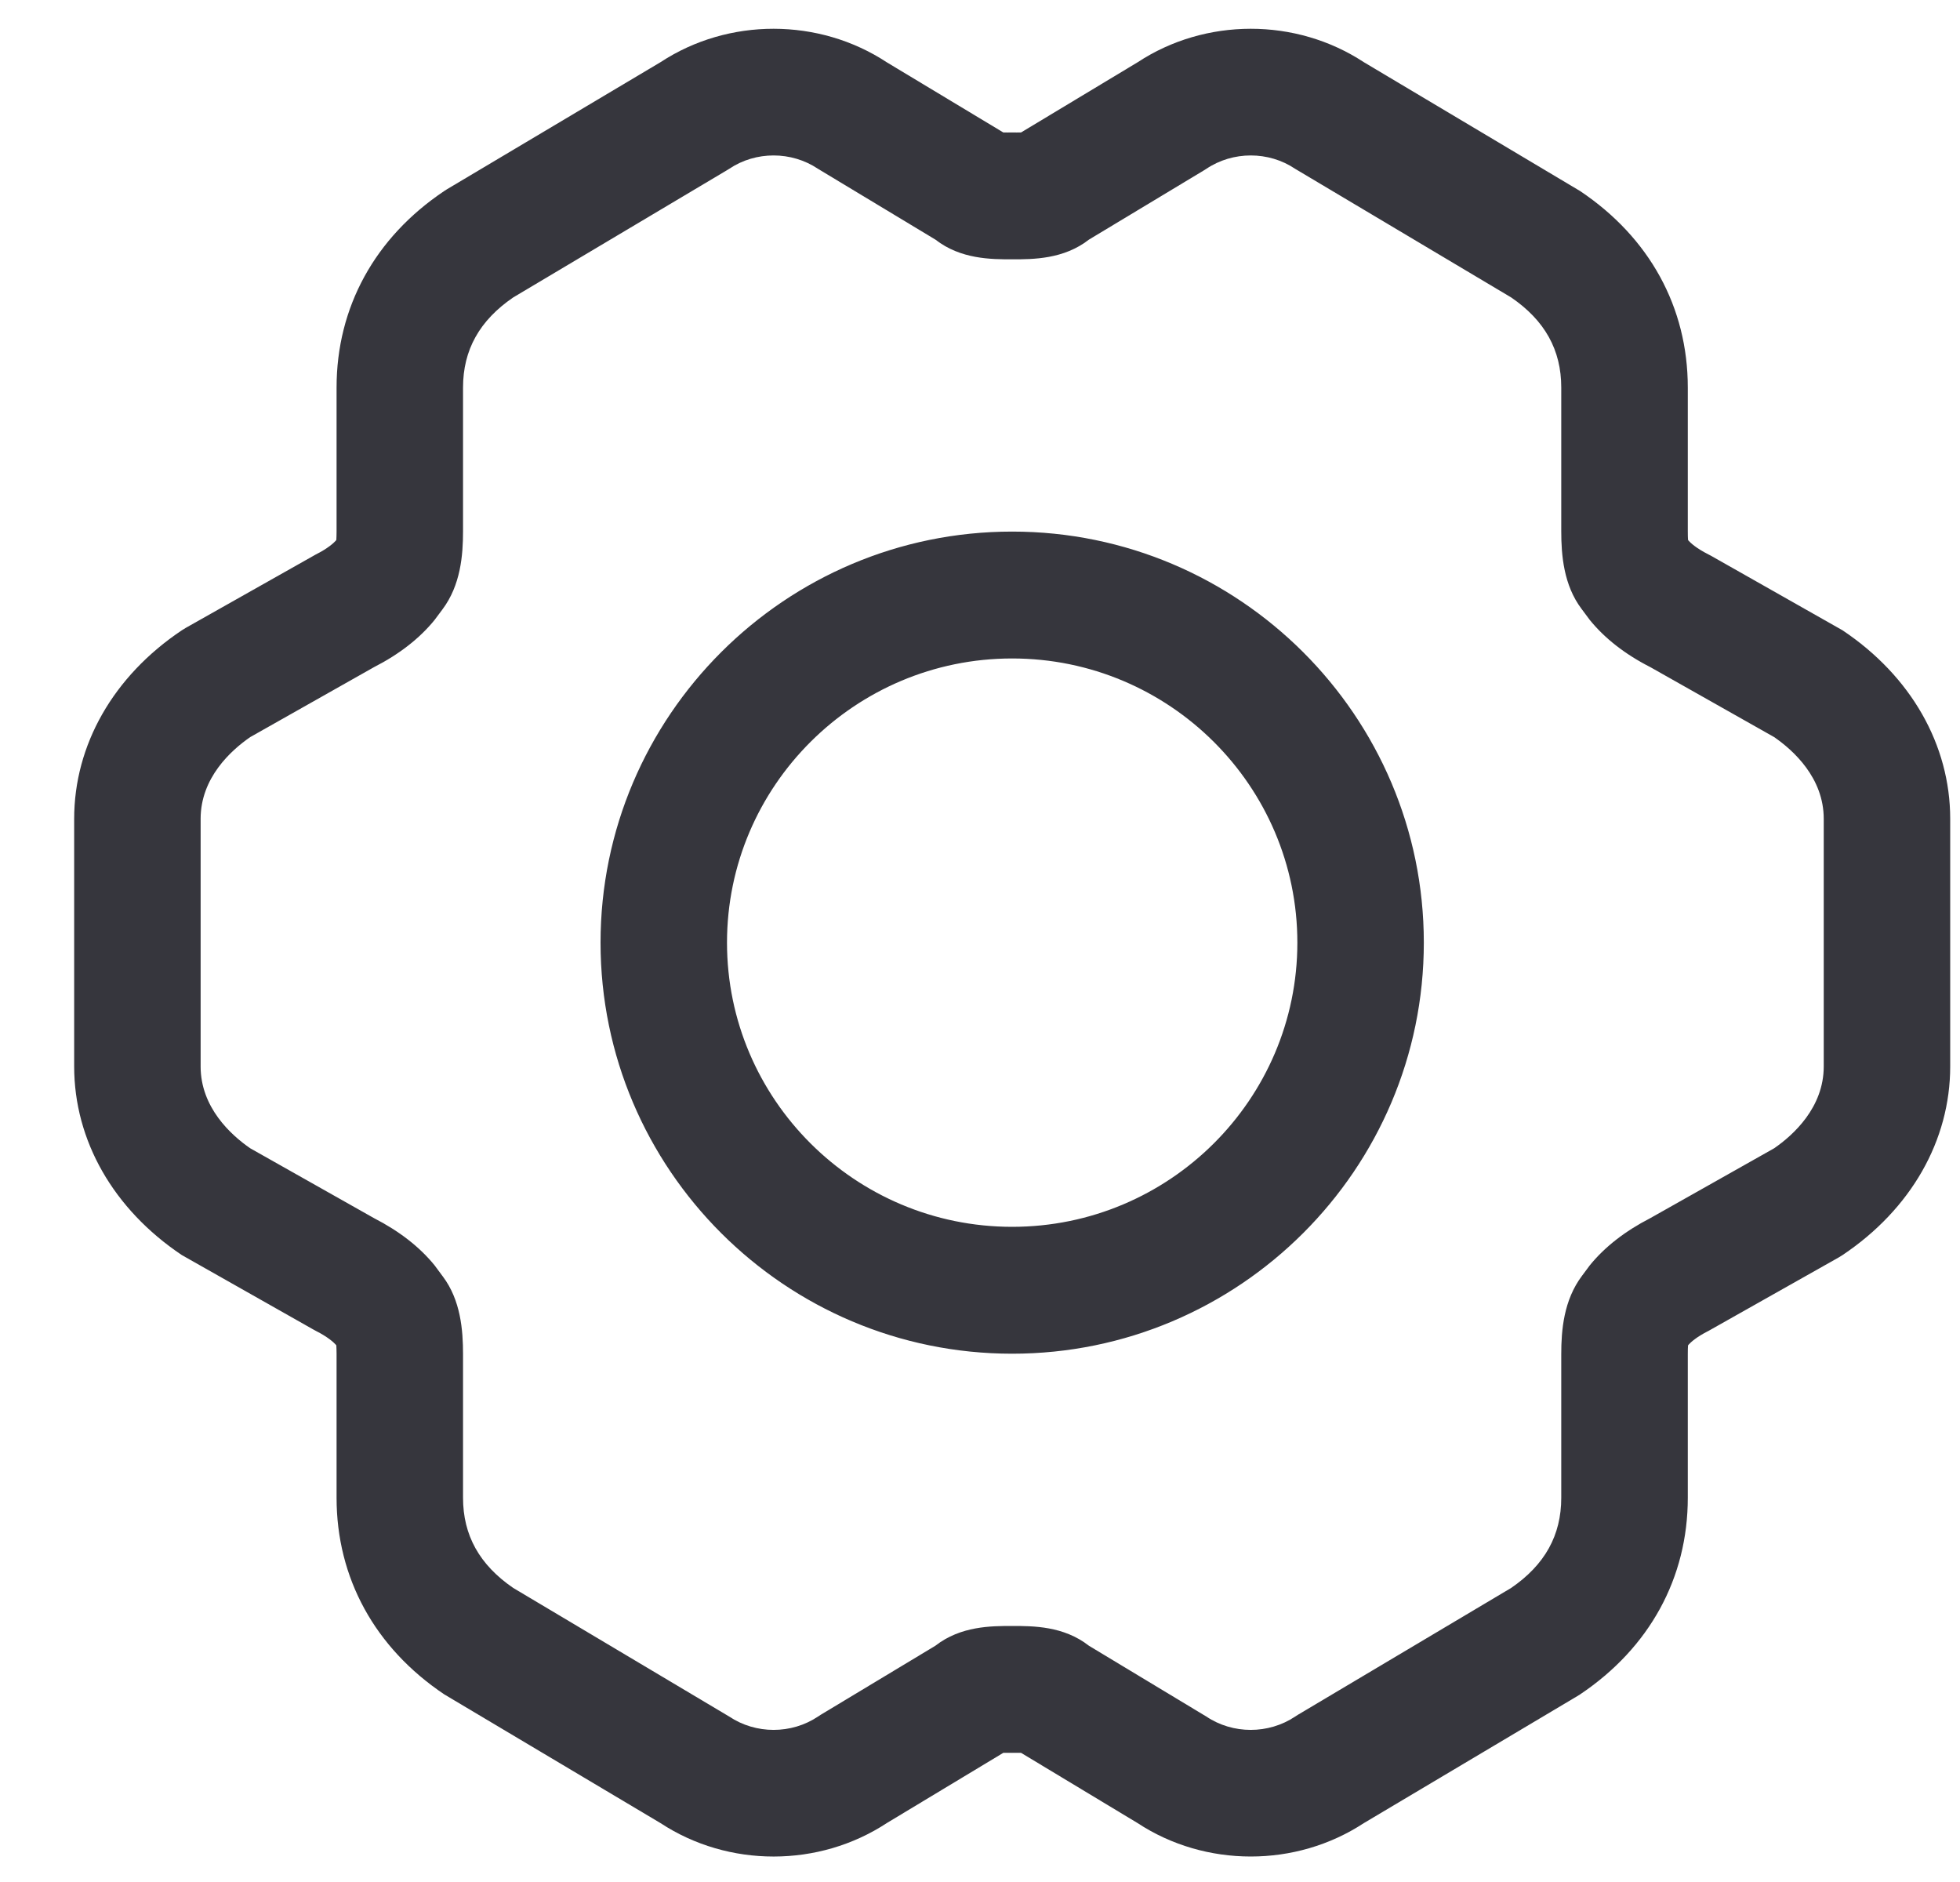 <svg xmlns="http://www.w3.org/2000/svg" xmlns:xlink="http://www.w3.org/1999/xlink" width="25px" height="24px">
	<path fill-rule="evenodd"  opacity="0.98" fill="#323239" d="M23.502,16.005 L23.450,16.037 L21.794,16.971 C21.637,17.050 21.565,17.118 21.538,17.148 L21.531,17.157 C21.529,17.182 21.528,17.217 21.528,17.267 L21.528,19.100 C21.528,20.123 21.040,21.013 20.155,21.607 L20.118,21.630 L17.396,23.249 C16.963,23.533 16.458,23.675 15.954,23.675 C15.448,23.675 14.942,23.533 14.509,23.248 L13.024,22.353 C12.986,22.352 12.949,22.353 12.910,22.353 C12.872,22.353 12.835,22.352 12.797,22.353 L11.312,23.248 C10.446,23.817 9.291,23.818 8.425,23.249 L5.666,21.607 C4.781,21.013 4.293,20.123 4.293,19.100 L4.293,17.267 C4.293,17.217 4.291,17.182 4.290,17.157 L4.283,17.148 C4.256,17.118 4.183,17.050 4.027,16.971 L3.994,16.953 L2.319,16.005 C1.446,15.420 0.946,14.544 0.946,13.600 L0.946,10.442 C0.946,9.499 1.446,8.622 2.319,8.038 L2.371,8.006 L4.028,7.071 C4.184,6.993 4.256,6.924 4.283,6.895 L4.290,6.885 C4.291,6.861 4.293,6.825 4.293,6.776 L4.293,4.942 C4.293,3.919 4.781,3.029 5.666,2.436 L5.702,2.413 L8.425,0.793 C9.291,0.224 10.446,0.225 11.312,0.795 L12.797,1.689 C12.834,1.691 12.872,1.689 12.910,1.689 C12.949,1.689 12.986,1.691 13.024,1.689 L14.509,0.795 C15.374,0.225 16.529,0.224 17.396,0.793 L20.154,2.436 C21.040,3.029 21.528,3.919 21.528,4.942 L21.528,6.776 C21.528,6.825 21.529,6.861 21.531,6.885 L21.538,6.895 C21.564,6.924 21.636,6.992 21.793,7.071 L21.827,7.089 L23.502,8.038 C24.375,8.622 24.875,9.499 24.875,10.442 L24.875,13.600 C24.875,14.544 24.375,15.420 23.502,16.005 ZM23.262,10.442 C23.262,9.920 22.876,9.570 22.630,9.400 L21.051,8.508 C20.727,8.343 20.468,8.140 20.278,7.906 L20.173,7.765 C19.944,7.462 19.914,7.077 19.914,6.776 L19.914,4.942 C19.914,4.463 19.705,4.087 19.275,3.793 L16.520,2.153 C16.181,1.925 15.725,1.926 15.387,2.153 L15.355,2.173 L13.889,3.056 C13.567,3.307 13.177,3.307 12.910,3.307 C12.644,3.307 12.254,3.307 11.932,3.056 L10.434,2.153 C10.095,1.926 9.640,1.925 9.301,2.153 L9.265,2.175 L6.546,3.793 C6.116,4.087 5.906,4.463 5.906,4.942 L5.906,6.776 C5.906,7.076 5.877,7.461 5.643,7.772 L5.543,7.906 C5.353,8.140 5.093,8.343 4.770,8.508 L3.191,9.400 C2.945,9.570 2.559,9.920 2.559,10.442 L2.559,13.600 C2.559,14.122 2.945,14.473 3.191,14.643 L4.770,15.534 C5.093,15.700 5.353,15.902 5.543,16.136 L5.649,16.279 C5.877,16.582 5.906,16.966 5.906,17.267 L5.906,19.100 C5.906,19.579 6.116,19.955 6.546,20.250 L9.301,21.890 C9.640,22.117 10.095,22.117 10.434,21.890 L10.466,21.869 L11.931,20.987 C12.254,20.735 12.644,20.735 12.910,20.735 C13.177,20.735 13.567,20.735 13.889,20.987 L15.387,21.890 C15.725,22.117 16.181,22.117 16.520,21.890 L16.556,21.867 L19.275,20.250 C19.705,19.955 19.914,19.579 19.914,19.100 L19.914,17.267 C19.914,16.966 19.944,16.581 20.179,16.269 L20.278,16.136 C20.468,15.902 20.727,15.700 21.050,15.534 L22.630,14.643 C22.876,14.473 23.262,14.122 23.262,13.600 L23.262,10.442 ZM12.910,17.263 C10.015,17.263 7.660,14.911 7.660,12.021 C7.660,9.131 10.015,6.779 12.910,6.779 C15.806,6.779 18.161,9.131 18.161,12.021 C18.161,14.911 15.806,17.263 12.910,17.263 ZM12.910,8.397 C10.905,8.397 9.273,10.023 9.273,12.021 C9.273,14.019 10.905,15.645 12.910,15.645 C14.916,15.645 16.548,14.019 16.548,12.021 C16.548,10.023 14.916,8.397 12.910,8.397 Z"/>
</svg>